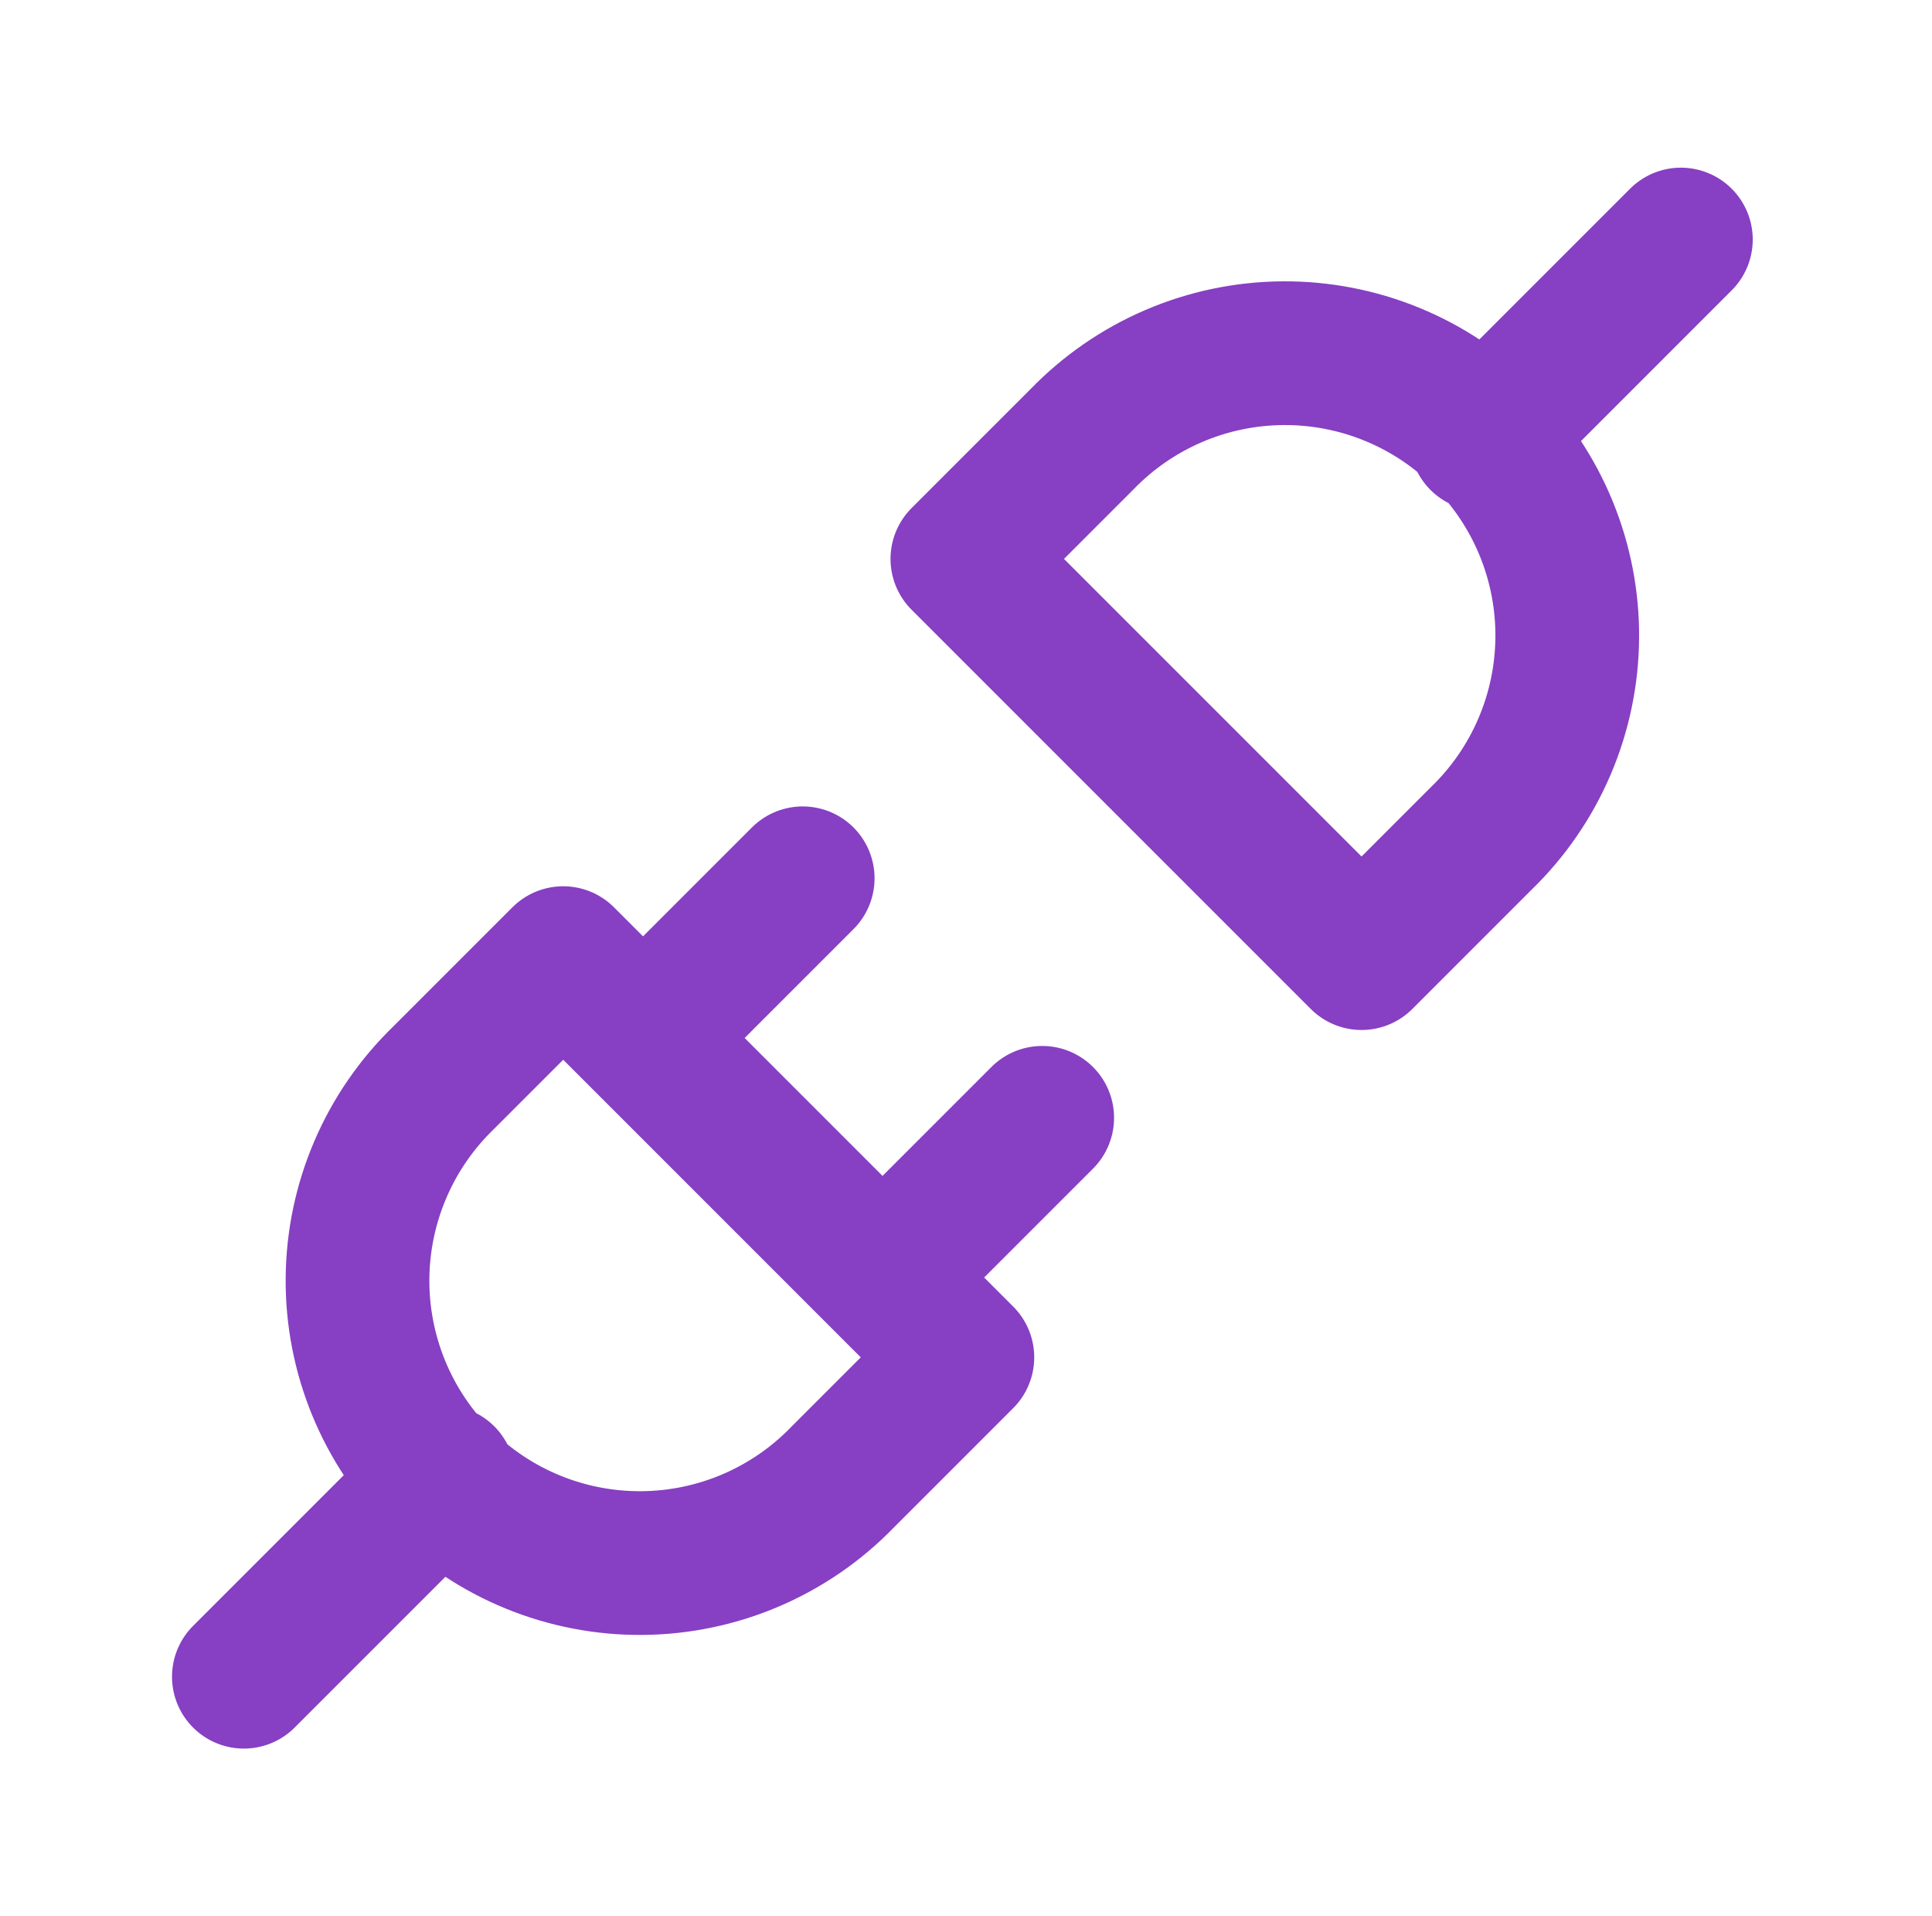 <svg width="121" height="120" viewBox="0 0 121 120" fill="none" xmlns="http://www.w3.org/2000/svg">
<path d="M15.273 105L27.773 92.5M92.773 27.5L105.273 15M50.273 55L40.273 65M65.273 70L55.273 80M35.273 60L60.273 85L52.773 92.5C51.142 94.186 49.191 95.529 47.035 96.454C44.878 97.378 42.56 97.863 40.214 97.882C37.868 97.901 35.542 97.453 33.371 96.564C31.2 95.676 29.228 94.364 27.569 92.705C25.91 91.046 24.598 89.073 23.709 86.903C22.82 84.731 22.372 82.405 22.391 80.059C22.41 77.714 22.896 75.395 23.82 73.239C24.744 71.082 26.088 69.132 27.773 67.5L35.273 60ZM85.273 60L60.273 35L67.773 27.5C69.405 25.814 71.356 24.471 73.512 23.546C75.668 22.622 77.987 22.137 80.333 22.118C82.679 22.099 85.005 22.547 87.176 23.436C89.347 24.324 91.319 25.637 92.978 27.295C94.637 28.954 95.949 30.927 96.838 33.097C97.727 35.269 98.175 37.595 98.156 39.941C98.137 42.286 97.651 44.605 96.727 46.761C95.803 48.917 94.459 50.868 92.773 52.5L85.273 60Z" stroke="#873FC3" stroke-width="9" stroke-linecap="round" stroke-linejoin="round"/>
</svg>
